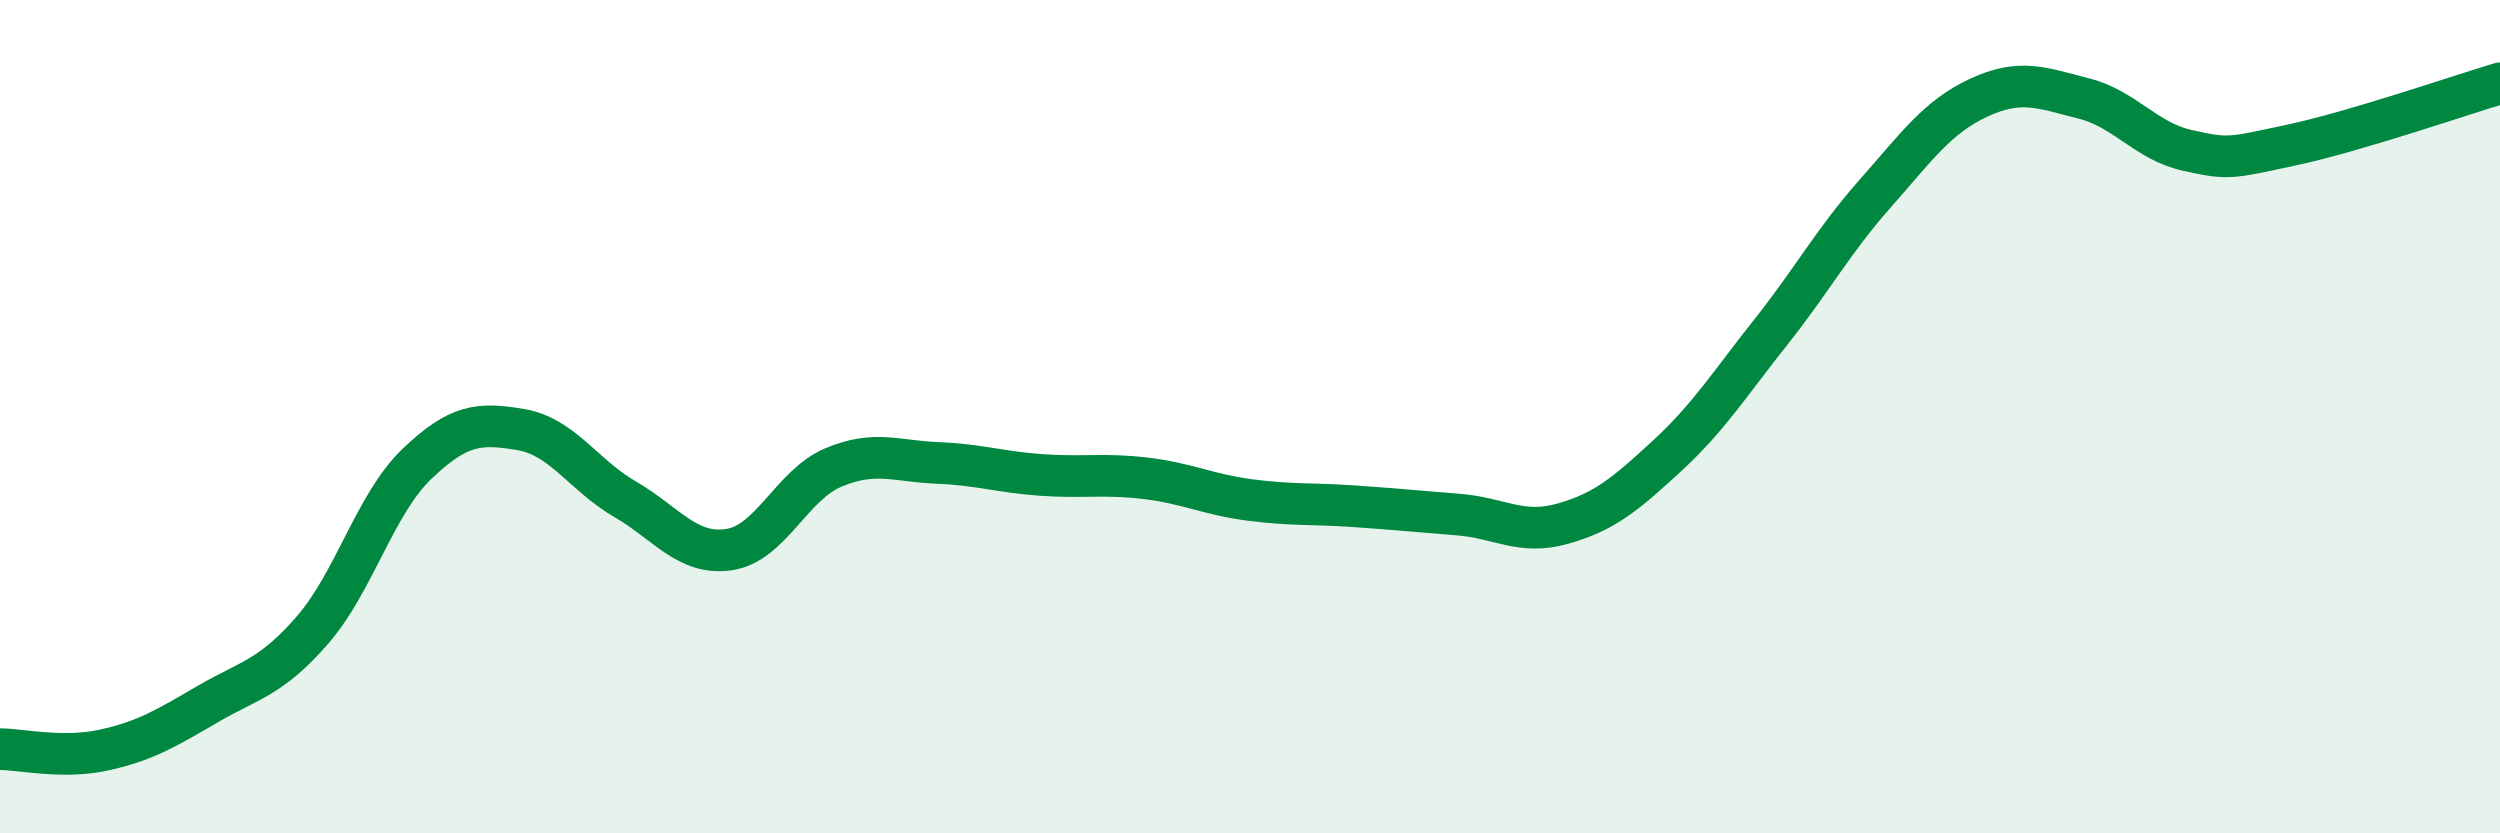 
    <svg width="60" height="20" viewBox="0 0 60 20" xmlns="http://www.w3.org/2000/svg">
      <path
        d="M 0,17.98 C 0.5,17.98 1.5,18.22 2.5,18 C 3.5,17.78 4,17.47 5,16.89 C 6,16.31 6.5,16.27 7.5,15.12 C 8.5,13.97 9,12.1 10,11.14 C 11,10.18 11.5,10.14 12.5,10.31 C 13.5,10.48 14,11.4 15,11.98 C 16,12.56 16.5,13.34 17.5,13.19 C 18.5,13.04 19,11.64 20,11.22 C 21,10.8 21.5,11.07 22.5,11.11 C 23.5,11.15 24,11.33 25,11.4 C 26,11.47 26.5,11.36 27.5,11.48 C 28.5,11.6 29,11.87 30,12 C 31,12.13 31.5,12.08 32.5,12.15 C 33.5,12.22 34,12.27 35,12.35 C 36,12.43 36.5,12.85 37.5,12.57 C 38.5,12.29 39,11.87 40,10.95 C 41,10.03 41.5,9.23 42.5,7.97 C 43.5,6.71 44,5.78 45,4.65 C 46,3.52 46.5,2.8 47.5,2.34 C 48.5,1.88 49,2.11 50,2.36 C 51,2.61 51.5,3.39 52.5,3.61 C 53.5,3.83 53.5,3.8 55,3.48 C 56.5,3.16 59,2.3 60,2L60 20L0 20Z"
        fill="#008740"
        opacity="0.1"
        stroke-linecap="round"
        stroke-linejoin="round"
      />
      <path
        d="M 0,17.98 C 0.5,17.98 1.5,18.22 2.5,18 C 3.5,17.78 4,17.47 5,16.89 C 6,16.31 6.5,16.27 7.5,15.12 C 8.5,13.97 9,12.1 10,11.14 C 11,10.18 11.5,10.14 12.5,10.31 C 13.5,10.48 14,11.4 15,11.98 C 16,12.56 16.5,13.34 17.5,13.19 C 18.5,13.04 19,11.64 20,11.22 C 21,10.8 21.5,11.07 22.5,11.11 C 23.5,11.15 24,11.33 25,11.4 C 26,11.47 26.5,11.36 27.5,11.48 C 28.5,11.6 29,11.87 30,12 C 31,12.13 31.5,12.08 32.5,12.15 C 33.5,12.22 34,12.27 35,12.35 C 36,12.43 36.5,12.85 37.5,12.57 C 38.5,12.29 39,11.87 40,10.95 C 41,10.03 41.5,9.23 42.5,7.97 C 43.5,6.71 44,5.78 45,4.65 C 46,3.52 46.5,2.8 47.5,2.34 C 48.5,1.88 49,2.11 50,2.36 C 51,2.61 51.5,3.39 52.5,3.61 C 53.5,3.83 53.5,3.8 55,3.48 C 56.5,3.16 59,2.3 60,2"
        stroke="#008740"
        stroke-width="1"
        fill="none"
        stroke-linecap="round"
        stroke-linejoin="round"
      />
    </svg>
  